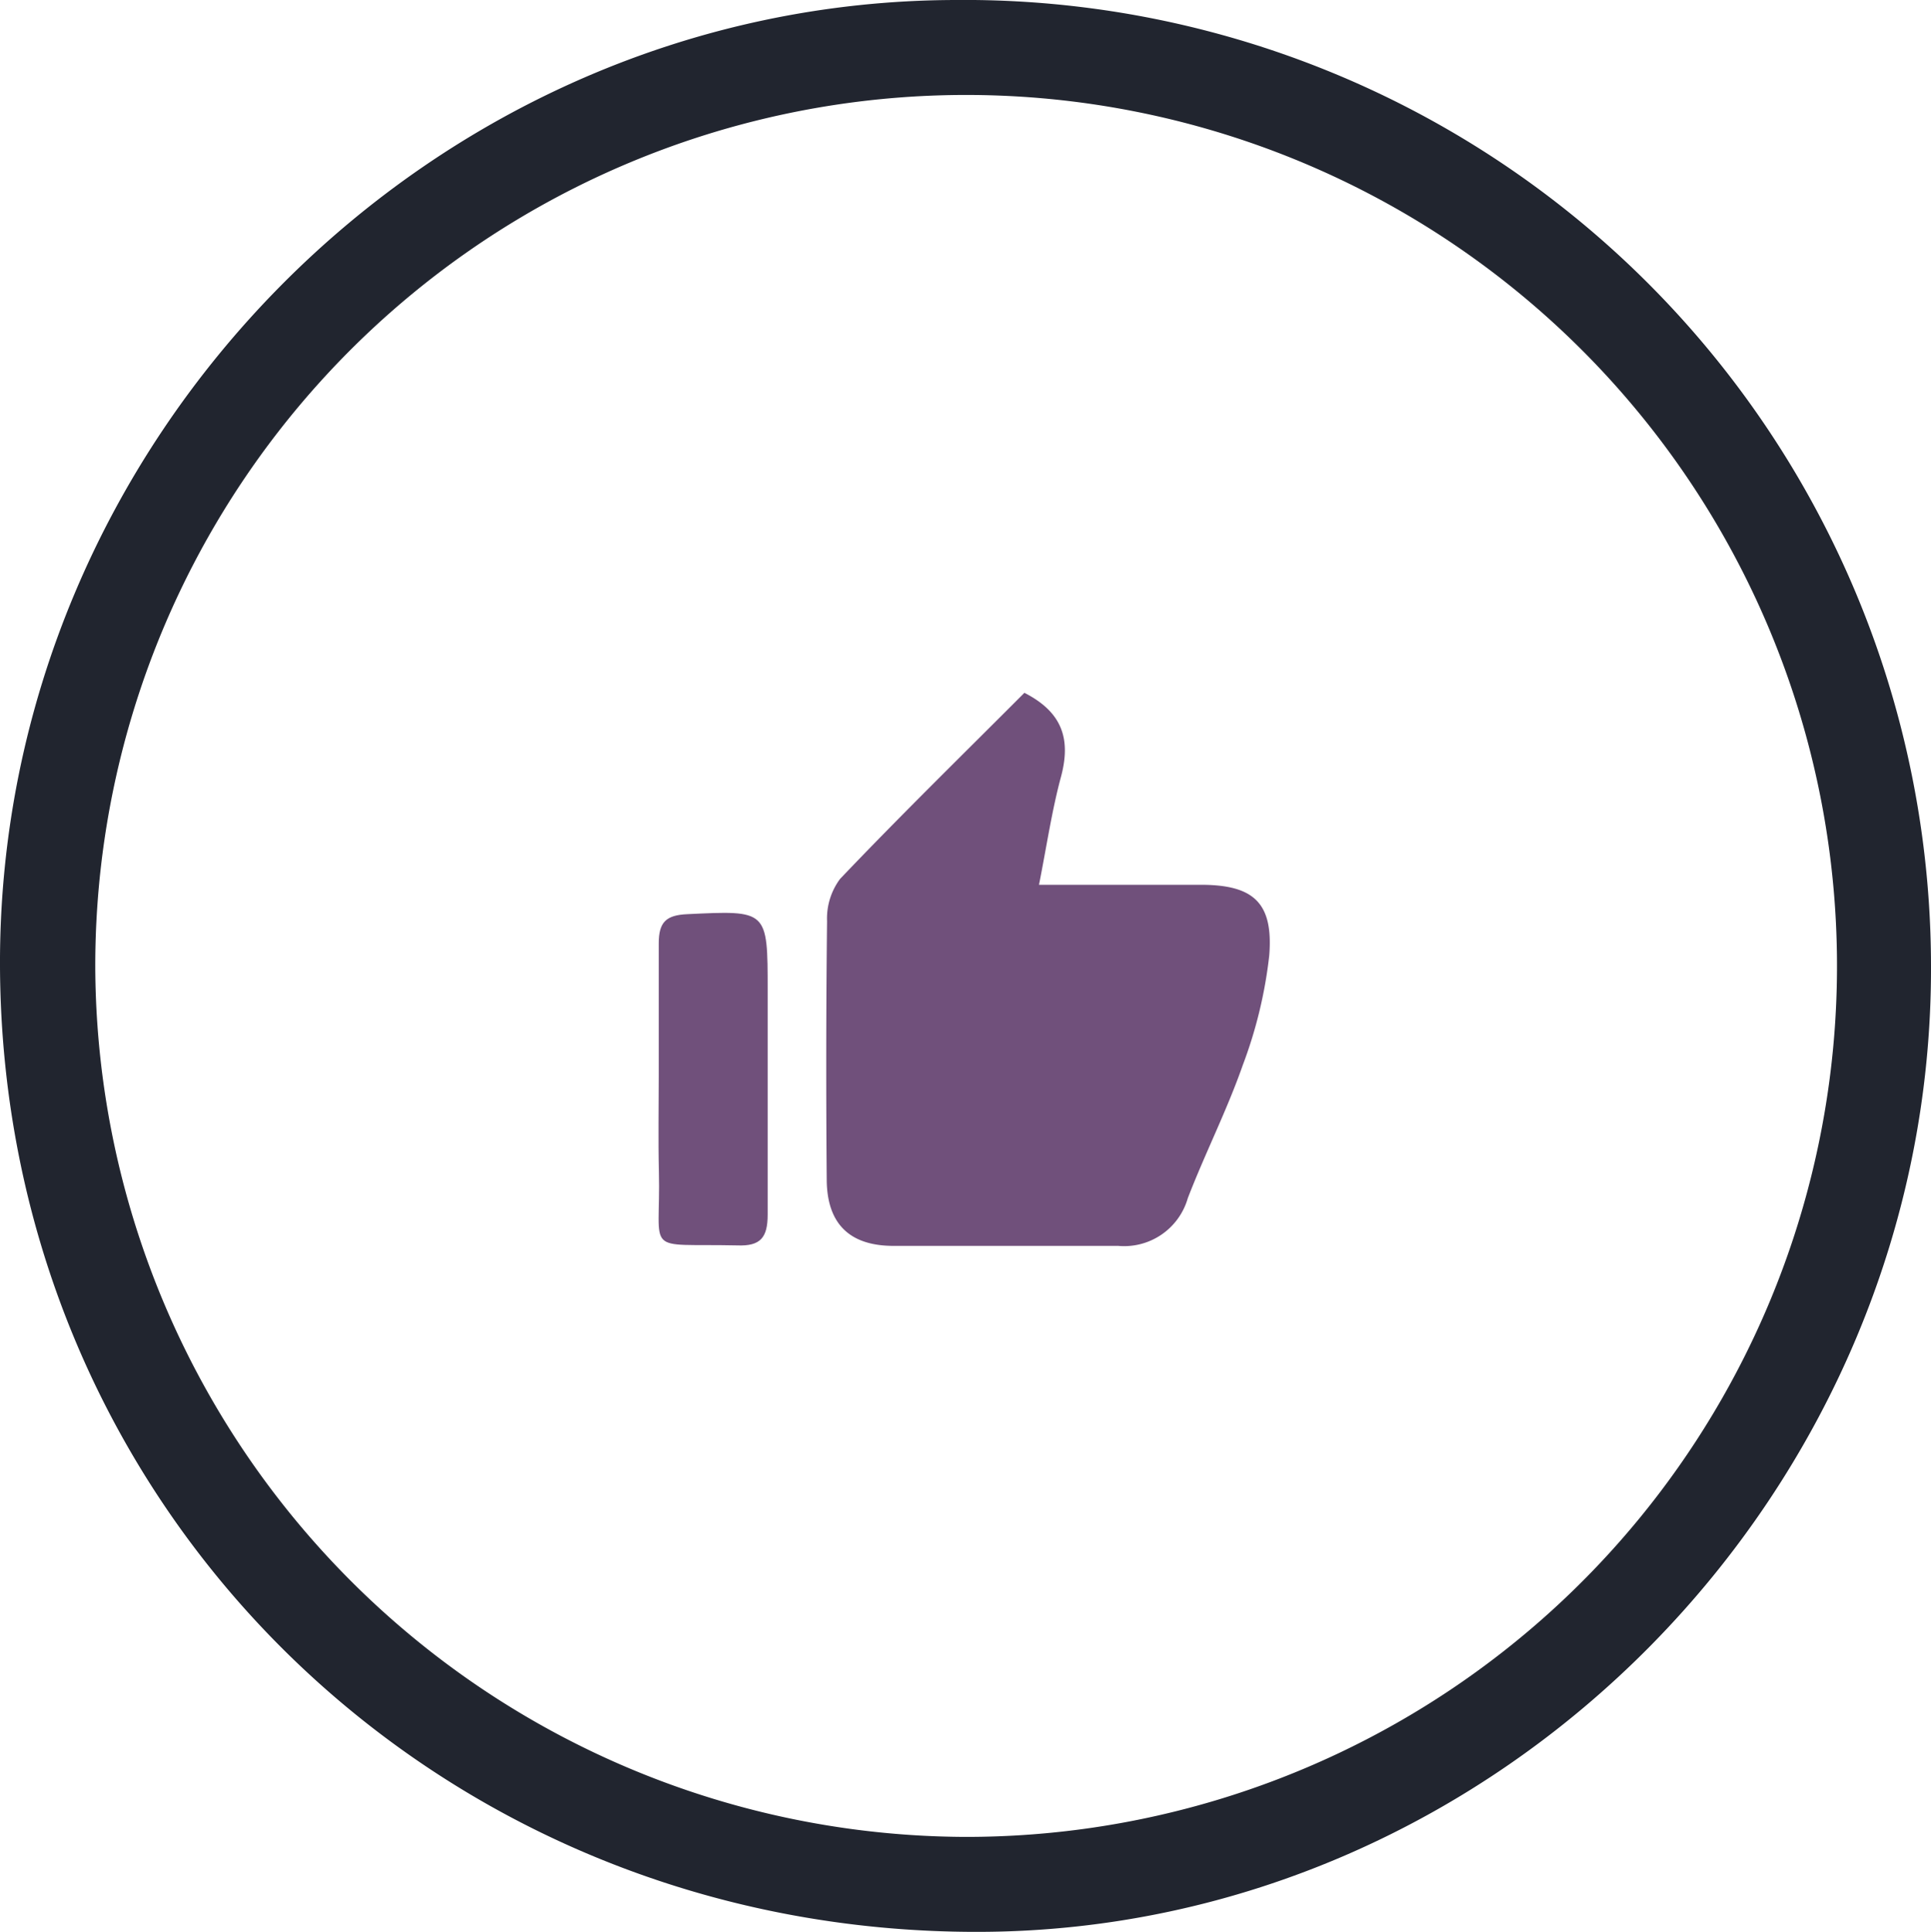 <svg xmlns="http://www.w3.org/2000/svg" viewBox="0 0 121.62 121.66"><defs><style>.fe97b9ec-8877-476d-925e-039673c76a85{fill:#21252f;}.b2014ac3-d4e8-4d77-92ae-a79b690c0e90{fill:#70507b;}</style></defs><title>Asset 4</title><g id="b7894527-7509-4338-b341-c7496af11978" data-name="Layer 2"><g id="a24b7777-65ad-455f-a6af-4ee0d4aa8d37" data-name="Layer 1"><path class="fe97b9ec-8877-476d-925e-039673c76a85" d="M121.62,60.79c.12,33.09-27.14,60.78-59.93,60.87C27.4,121.76.15,94.92,0,60.88-.14,27.7,27.15.08,60.16,0A60.88,60.88,0,0,1,121.62,60.79ZM60.84,115.68A54.85,54.85,0,1,0,6,60.93,55,55,0,0,0,60.84,115.68Z"></path><path class="b2014ac3-d4e8-4d77-92ae-a79b690c0e90" d="M65.44,55.72H75.62c3.33,0,4.59,1.12,4.32,4.46a28.43,28.43,0,0,1-1.66,6.88c-1,2.86-2.38,5.57-3.47,8.4a4.17,4.17,0,0,1-4.38,3c-4.72,0-9.43,0-14.15,0-2.75,0-4.17-1.37-4.21-4.1Q52,66.14,52.09,58a4.17,4.17,0,0,1,.82-2.65c3.81-4,7.73-7.83,11.61-11.72,2.41,1.23,2.93,2.93,2.31,5.27C66.26,51,65.94,53.19,65.44,55.72Z"></path><path class="b2014ac3-d4e8-4d77-92ae-a79b690c0e90" d="M41.49,67.79c0-2.8,0-5.59,0-8.38,0-1.34.46-1.78,1.8-1.84,5.06-.24,5.06-.28,5.06,4.79,0,4.71,0,9.42,0,14.13,0,1.45-.45,2-1.92,1.94-6-.13-4.8.69-4.93-4.65C41.45,71.78,41.49,69.78,41.49,67.79Z"></path></g></g></svg>